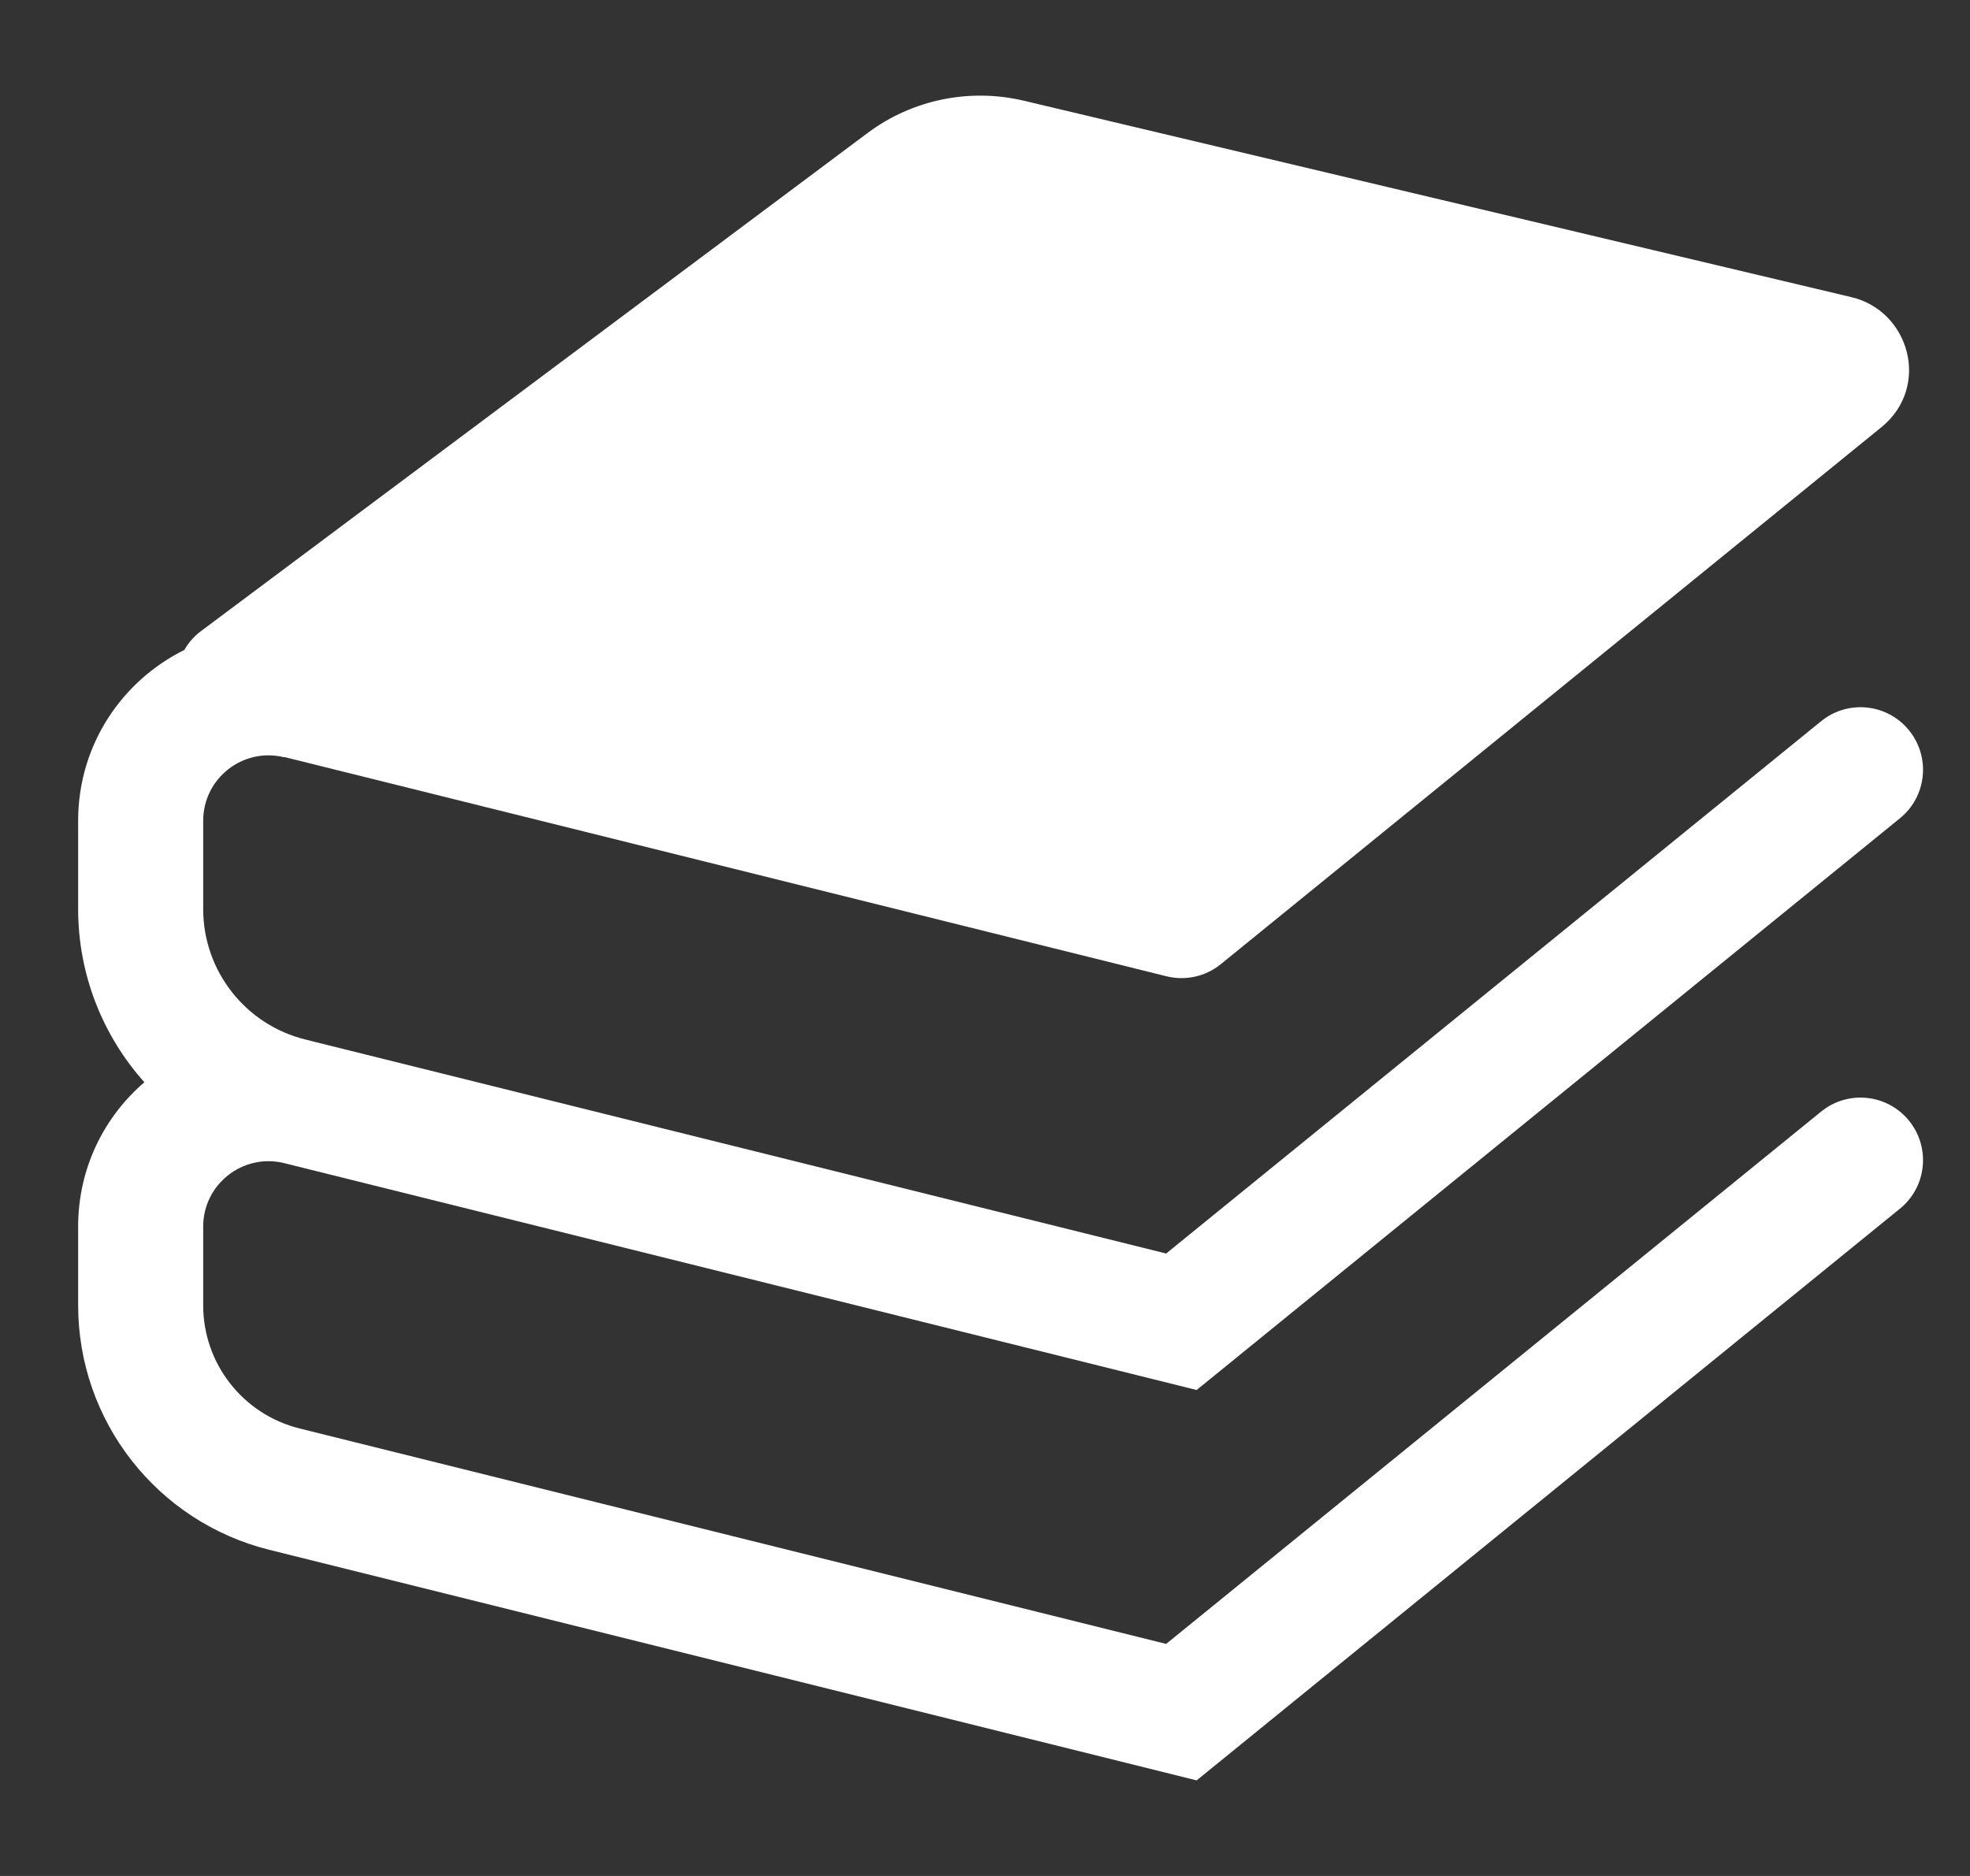 <svg width="21" height="20" viewBox="0 0 21 20" fill="none" xmlns="http://www.w3.org/2000/svg">
<rect x="0" y="0" width="21" height="20" fill="#333333" stroke="none"/>
<path d="M10.915 1.074C10.338 0.937 9.727 1.061 9.251 1.416L2.143 6.728C2.069 6.783 2.009 6.852 1.965 6.929C1.304 7.257 0.833 7.937 0.833 8.75V9.691C0.833 10.392 1.096 11.043 1.539 11.538C1.111 11.906 0.833 12.452 0.833 13.077V13.916C0.833 15.15 1.674 16.225 2.871 16.523L12.756 18.981L20.253 12.886C20.539 12.654 20.582 12.234 20.35 11.948C20.118 11.662 19.698 11.619 19.413 11.851L12.431 17.526L3.193 15.229C2.59 15.079 2.166 14.538 2.166 13.916V13.077C2.166 12.628 2.584 12.297 3.02 12.398L12.756 14.819L20.253 8.724C20.539 8.492 20.582 8.072 20.35 7.786C20.118 7.5 19.698 7.457 19.413 7.689L12.431 13.364L3.353 11.107L3.334 11.102L3.254 11.082C2.615 10.924 2.166 10.35 2.166 9.691V8.75C2.166 8.297 2.592 7.964 3.031 8.074L3.032 8.071L12.433 10.408C12.636 10.459 12.852 10.411 13.014 10.279L20.055 4.555C20.584 4.125 20.357 3.315 19.736 3.168L10.915 1.074Z" fill="white"/>
</svg>
